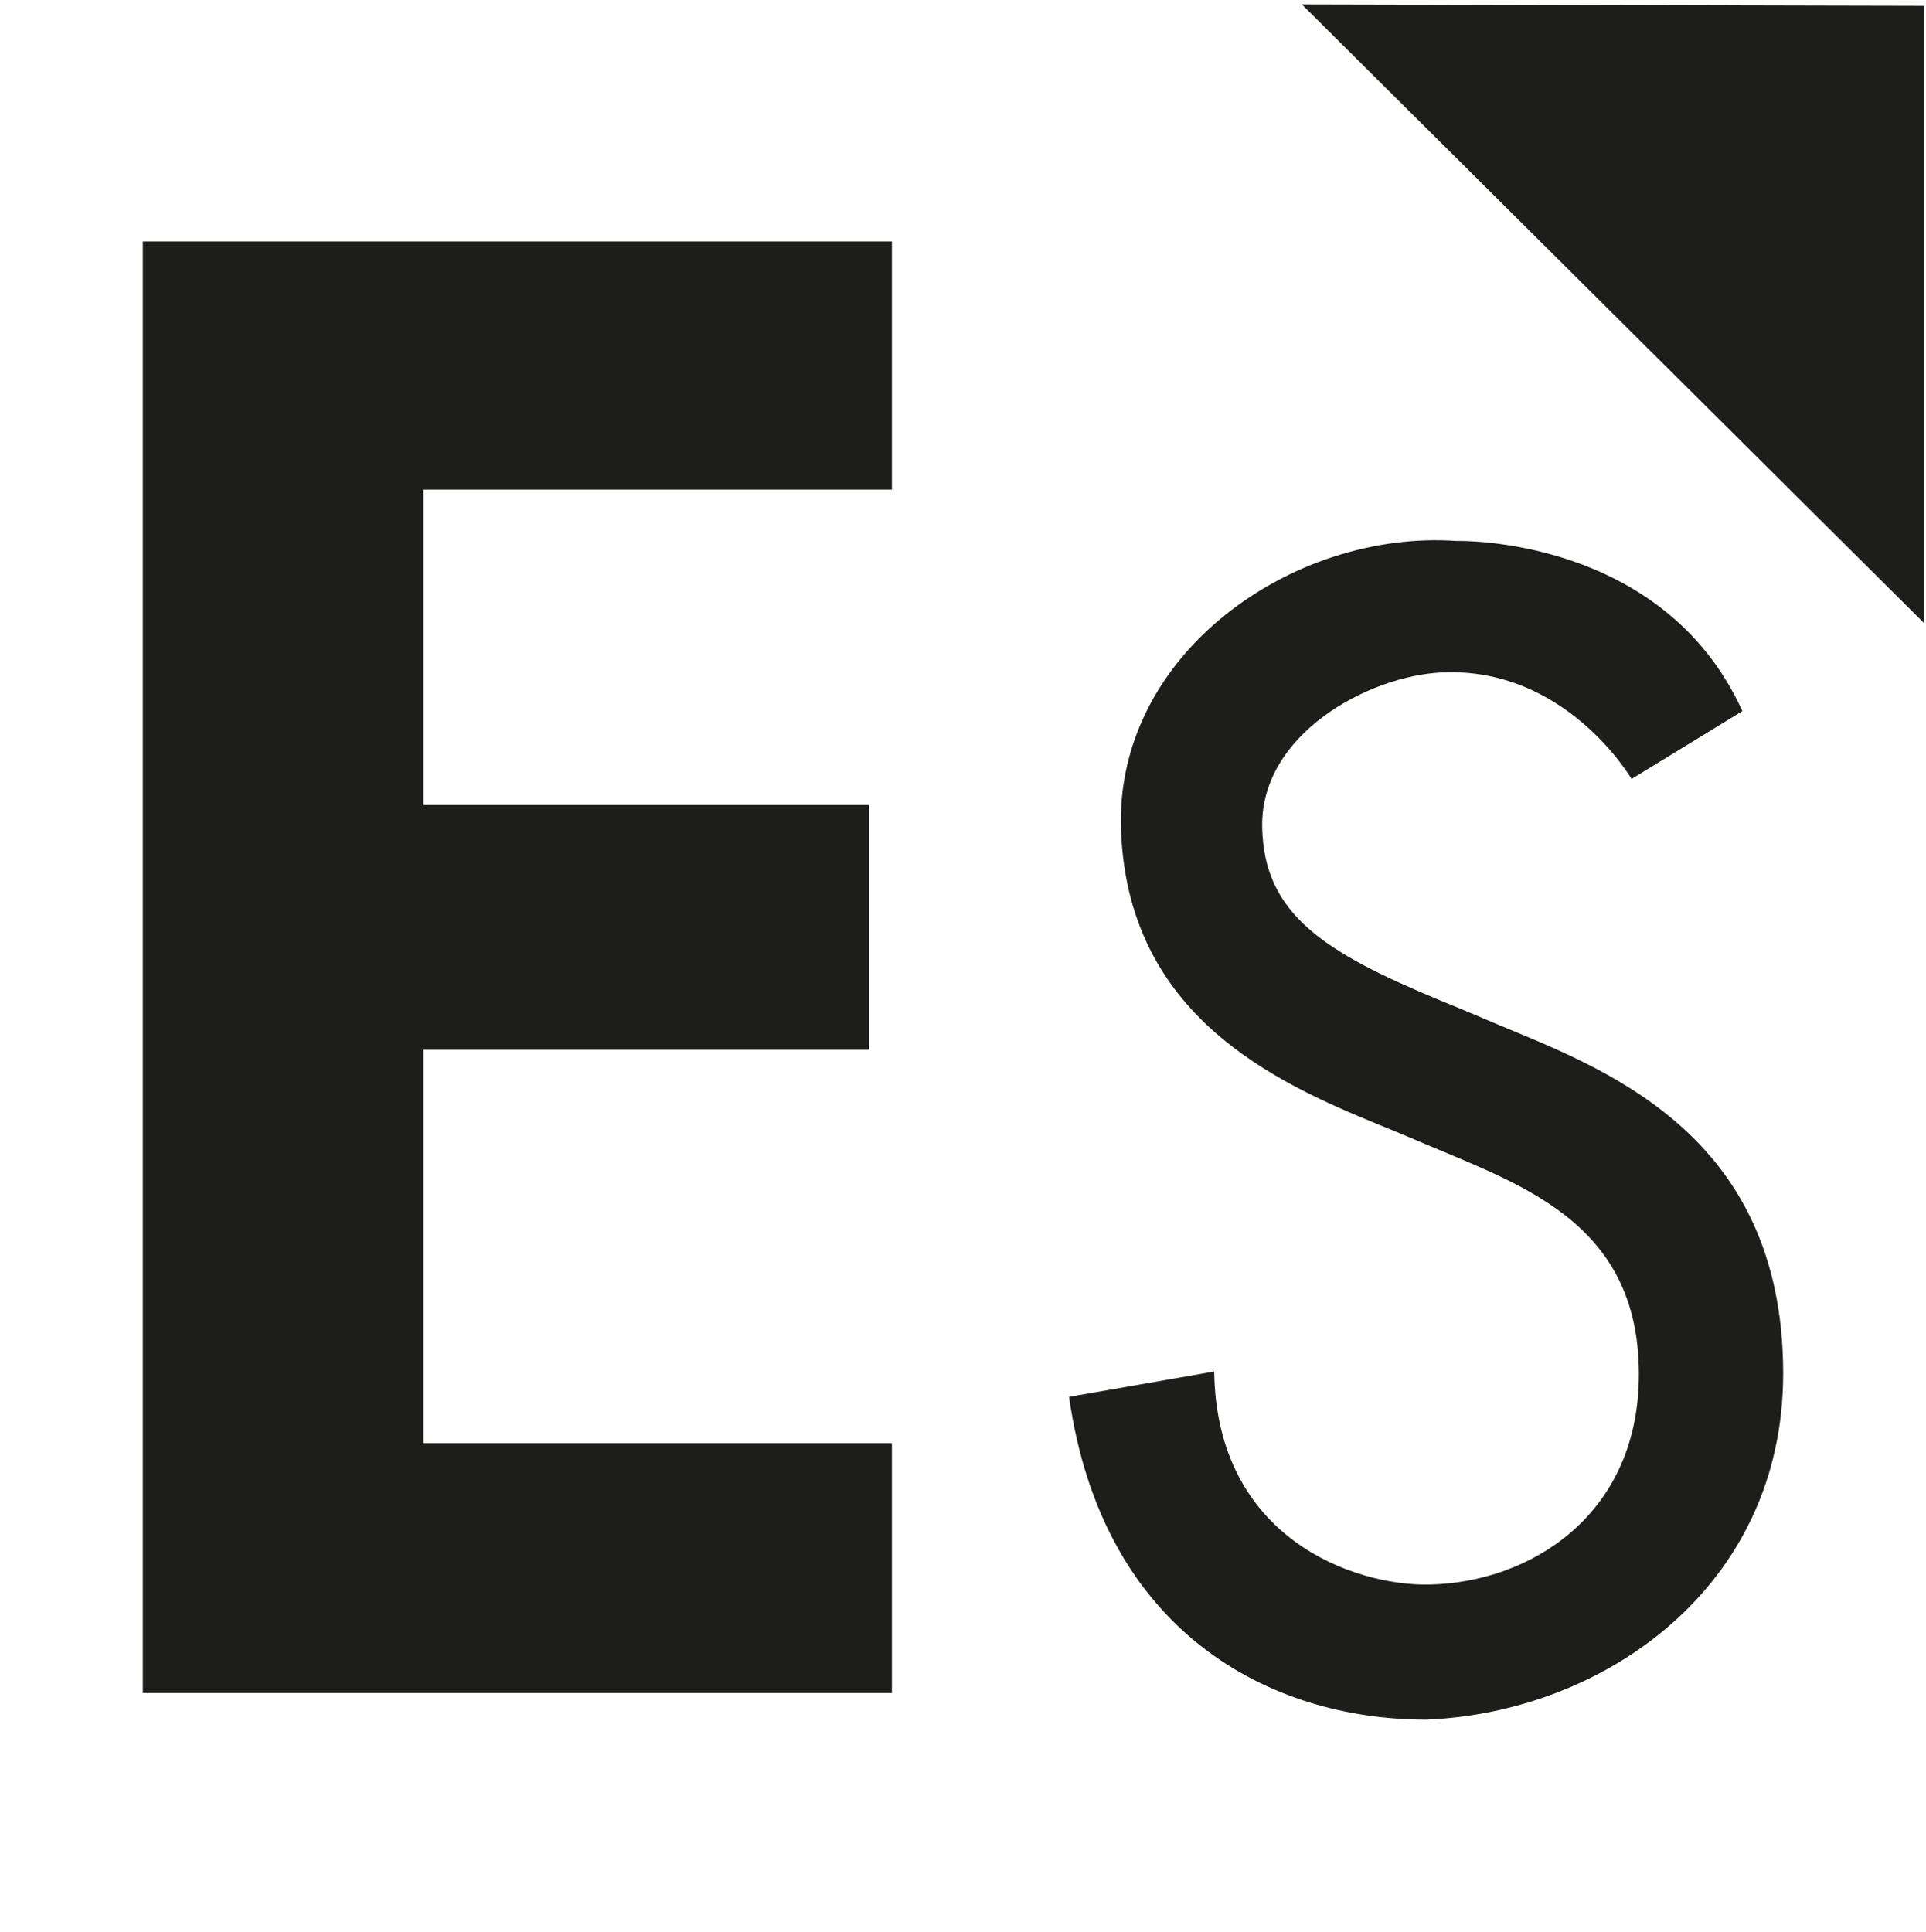 <svg width="634" height="636" viewBox="0 0 634 636" fill="none" xmlns="http://www.w3.org/2000/svg">
<path d="M47.015 79.497H293.599V161.186H139.218V265.033H286.047V345.567H139.218V475.088H293.599V557.353H47.015V79.497Z" fill="#1D1D1B"/>
<path d="M469.475 566.121C418.049 566.121 362.979 537.406 351.912 459.861L399.692 451.522C400.4 506.593 446.03 522.17 470.524 521.645C503.933 520.937 538.549 498.83 539.467 454.328C540.49 403.82 502.805 390.839 470.524 377.203C468.373 376.311 466.302 375.42 464.256 374.554C460.847 373.086 457.281 371.643 453.636 370.149C419.702 356.25 371.187 334.353 369.01 273.146C366.965 215.269 425.549 174.333 479.44 178.083C479.676 178.083 547.203 176.195 573.558 234.098L537.081 256.441C537.081 256.441 515.472 219.36 474.483 221.379C450.488 222.559 414.955 241.624 415.479 272.228C415.978 300.865 435.672 313.4 474.221 329.396C478.102 330.996 481.905 332.543 485.55 334.09C487.491 334.93 489.51 335.769 491.529 336.634C526.145 351.241 586.985 371.984 586.985 452.178C586.985 522.353 528.138 563.761 469.422 566.121" fill="#1D1D1B"/>
<path d="M428.539 1.439L633.375 205.139V1.927L428.539 1.439Z" fill="#1D1D1B"/>
</svg>
